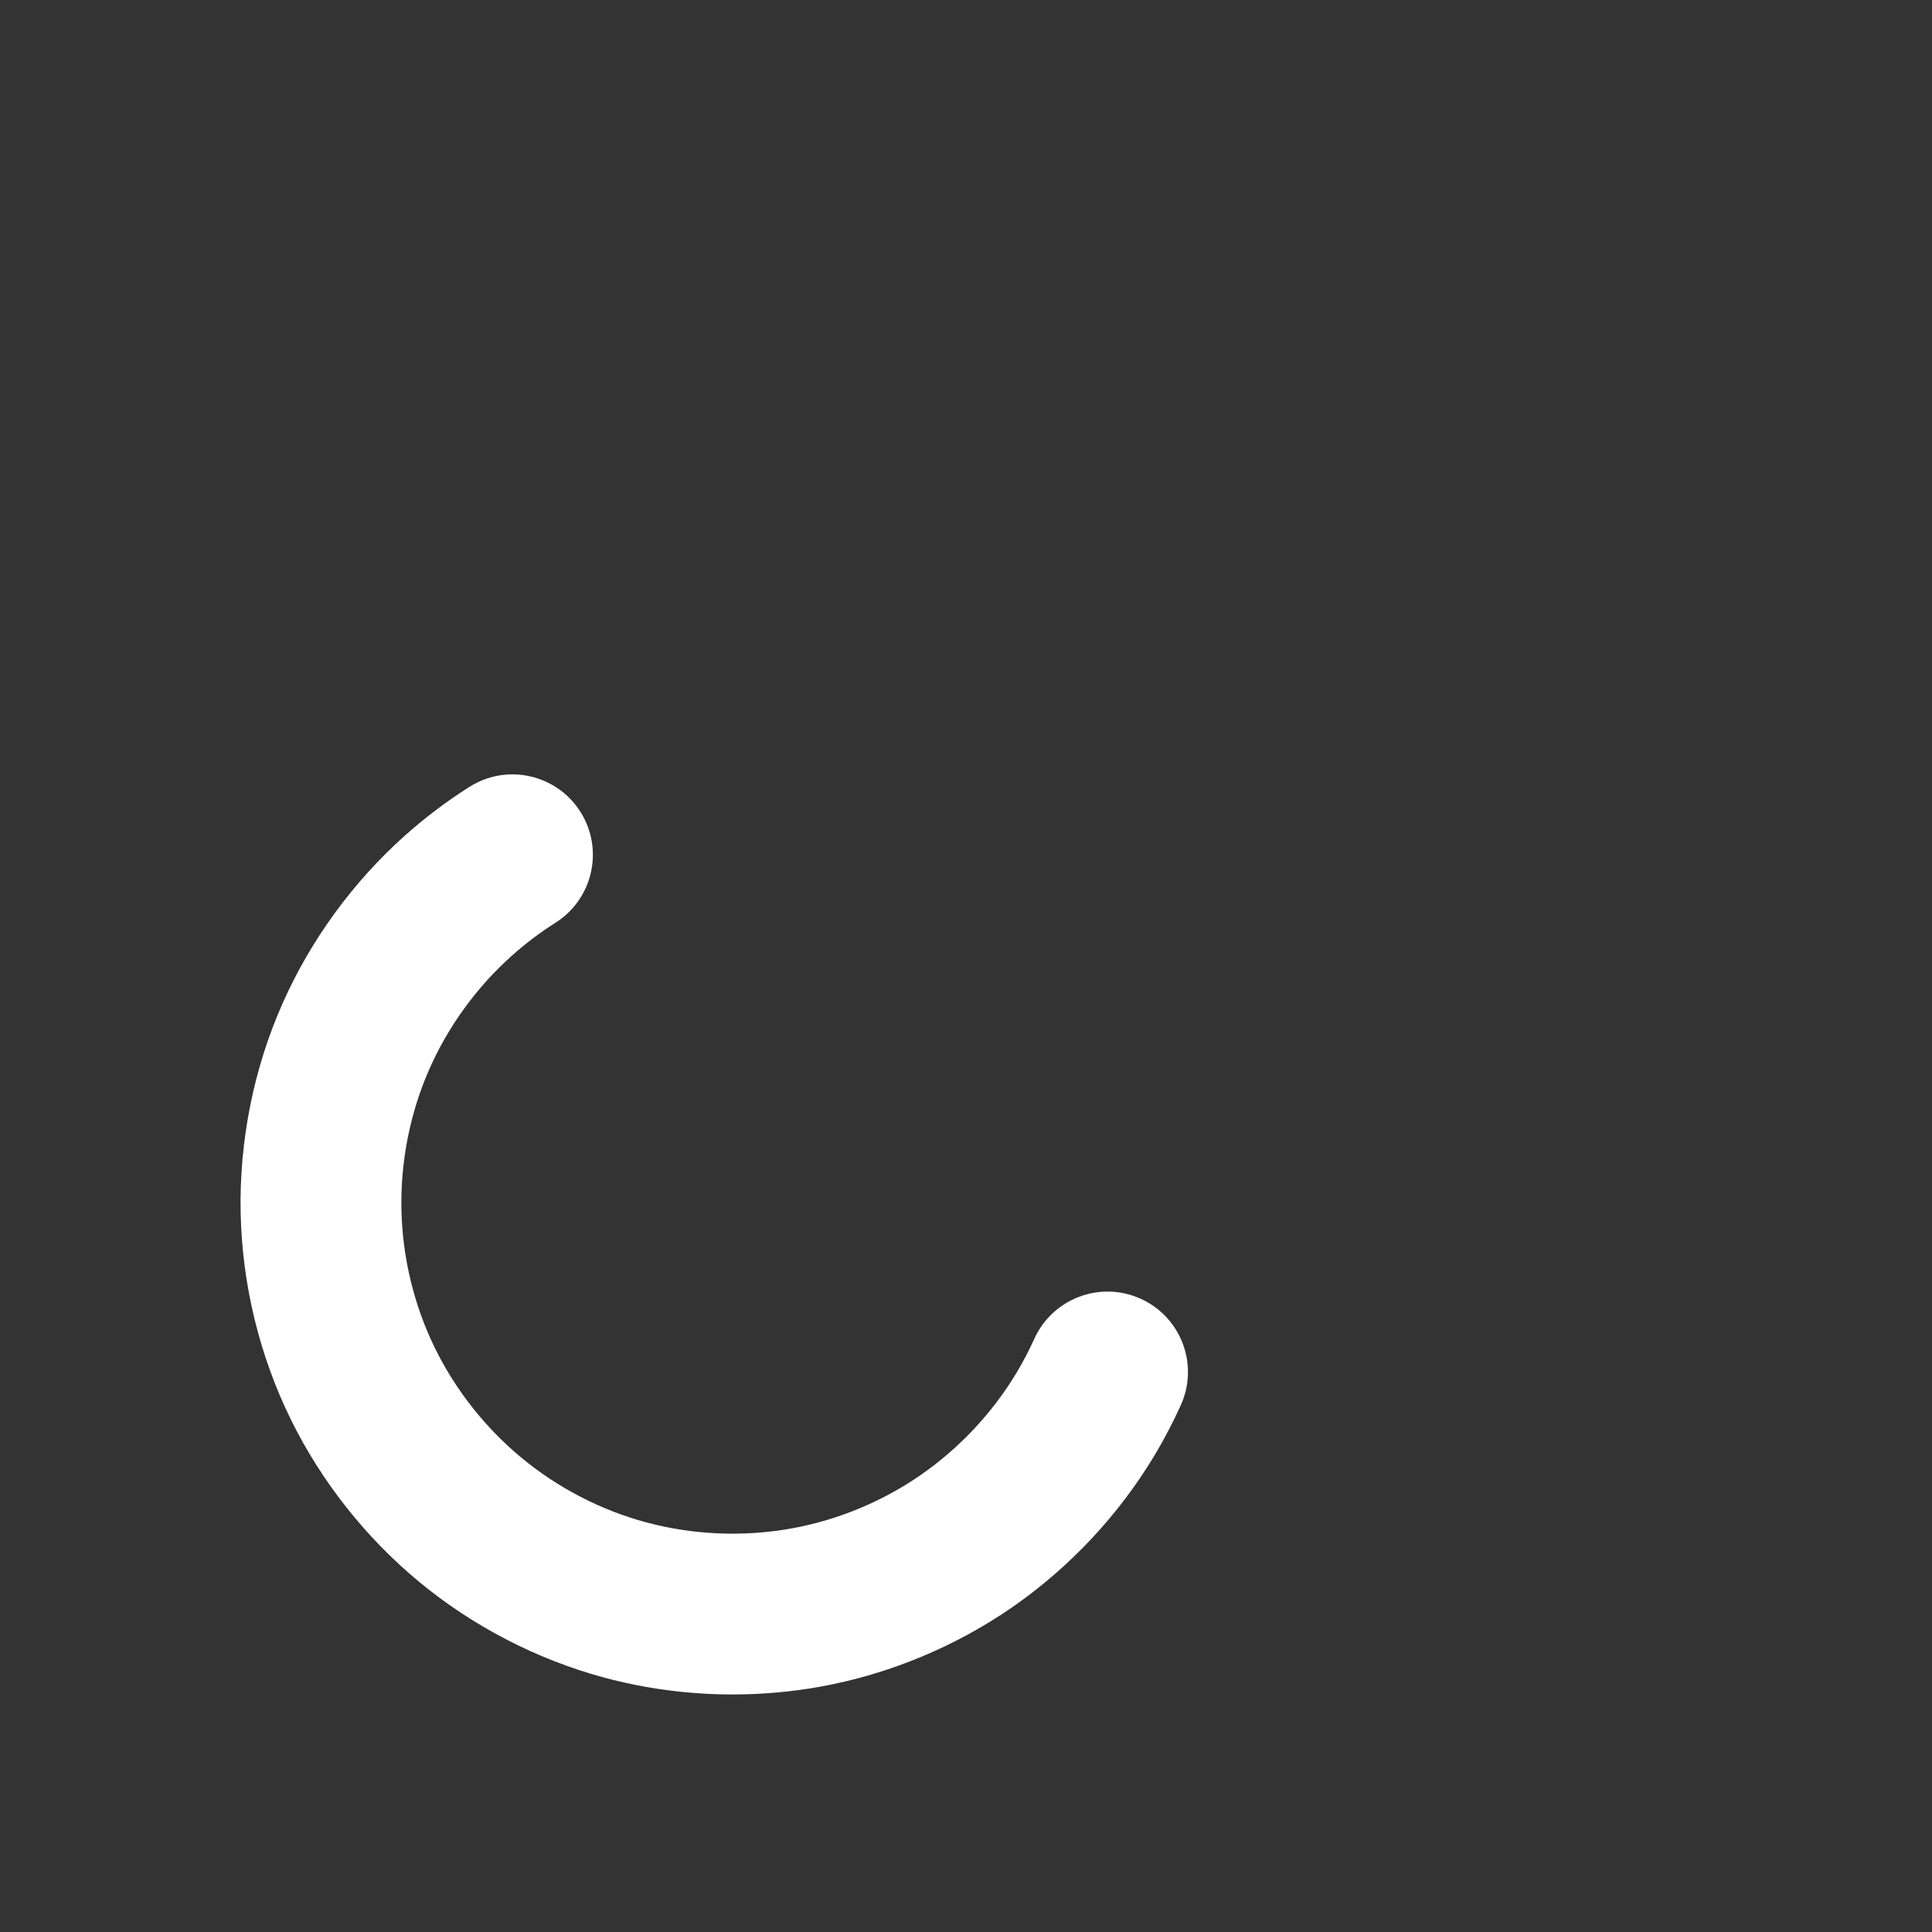 <?xml version="1.0" encoding="iso-8859-1"?>
<!-- Generator: Adobe Illustrator 18.1.1, SVG Export Plug-In . SVG Version: 6.00 Build 0)  -->
<!DOCTYPE svg PUBLIC "-//W3C//DTD SVG 1.1//EN" "http://www.w3.org/Graphics/SVG/1.1/DTD/svg11.dtd">
<svg version="1.1" xmlns="http://www.w3.org/2000/svg" xmlns:xlink="http://www.w3.org/1999/xlink" x="0px" y="0px"
	 viewBox="0 0 512 512" enable-background="new 0 0 512 512" xml:space="preserve">
<rect x="0" y="0" width="512" height="512" fill="#333333" stroke="none"/>
<g id="Layer_5">
	<path fill="#FFFFFF" d="M194.156,449.052c-11.593,0-23.184-1.522-34.315-4.548c-17.688-4.809-34.539-13.548-48.729-25.274
		c-14.164-11.705-25.927-26.579-34.018-43.015c-8.333-16.925-12.939-35.892-13.321-54.851c-0.384-19.083,3.483-38.317,11.185-55.625
		c7.424-16.684,18.564-31.962,32.217-44.186c5.346-4.787,11.143-9.17,17.229-13.026c9.941-6.298,23.106-3.344,29.405,6.598
		c6.298,9.942,3.344,23.107-6.598,29.405c-4.103,2.599-8.008,5.551-11.606,8.773c-9.207,8.243-16.713,18.534-21.71,29.763
		c-5.173,11.626-7.771,24.573-7.512,37.44c0.257,12.763,3.351,25.518,8.947,36.884c5.45,11.069,13.379,21.092,22.931,28.985
		c9.551,7.893,20.879,13.771,32.76,17.001c12.542,3.41,25.964,3.983,38.814,1.662c12.209-2.207,24.068-7.131,34.292-14.24
		c10.147-7.056,18.874-16.376,25.236-26.954c1.741-2.895,3.33-5.927,4.726-9.016c4.843-10.726,17.463-15.497,28.191-10.65
		c10.726,4.843,15.494,17.465,10.65,28.191c-2.079,4.604-4.45,9.128-7.047,13.444c-9.437,15.689-22.379,29.514-37.426,39.977
		c-15.209,10.575-32.86,17.901-51.044,21.188C209.754,448.363,201.954,449.052,194.156,449.052z"/>
</g>
<g id="Layer_1">
</g>
</svg>
